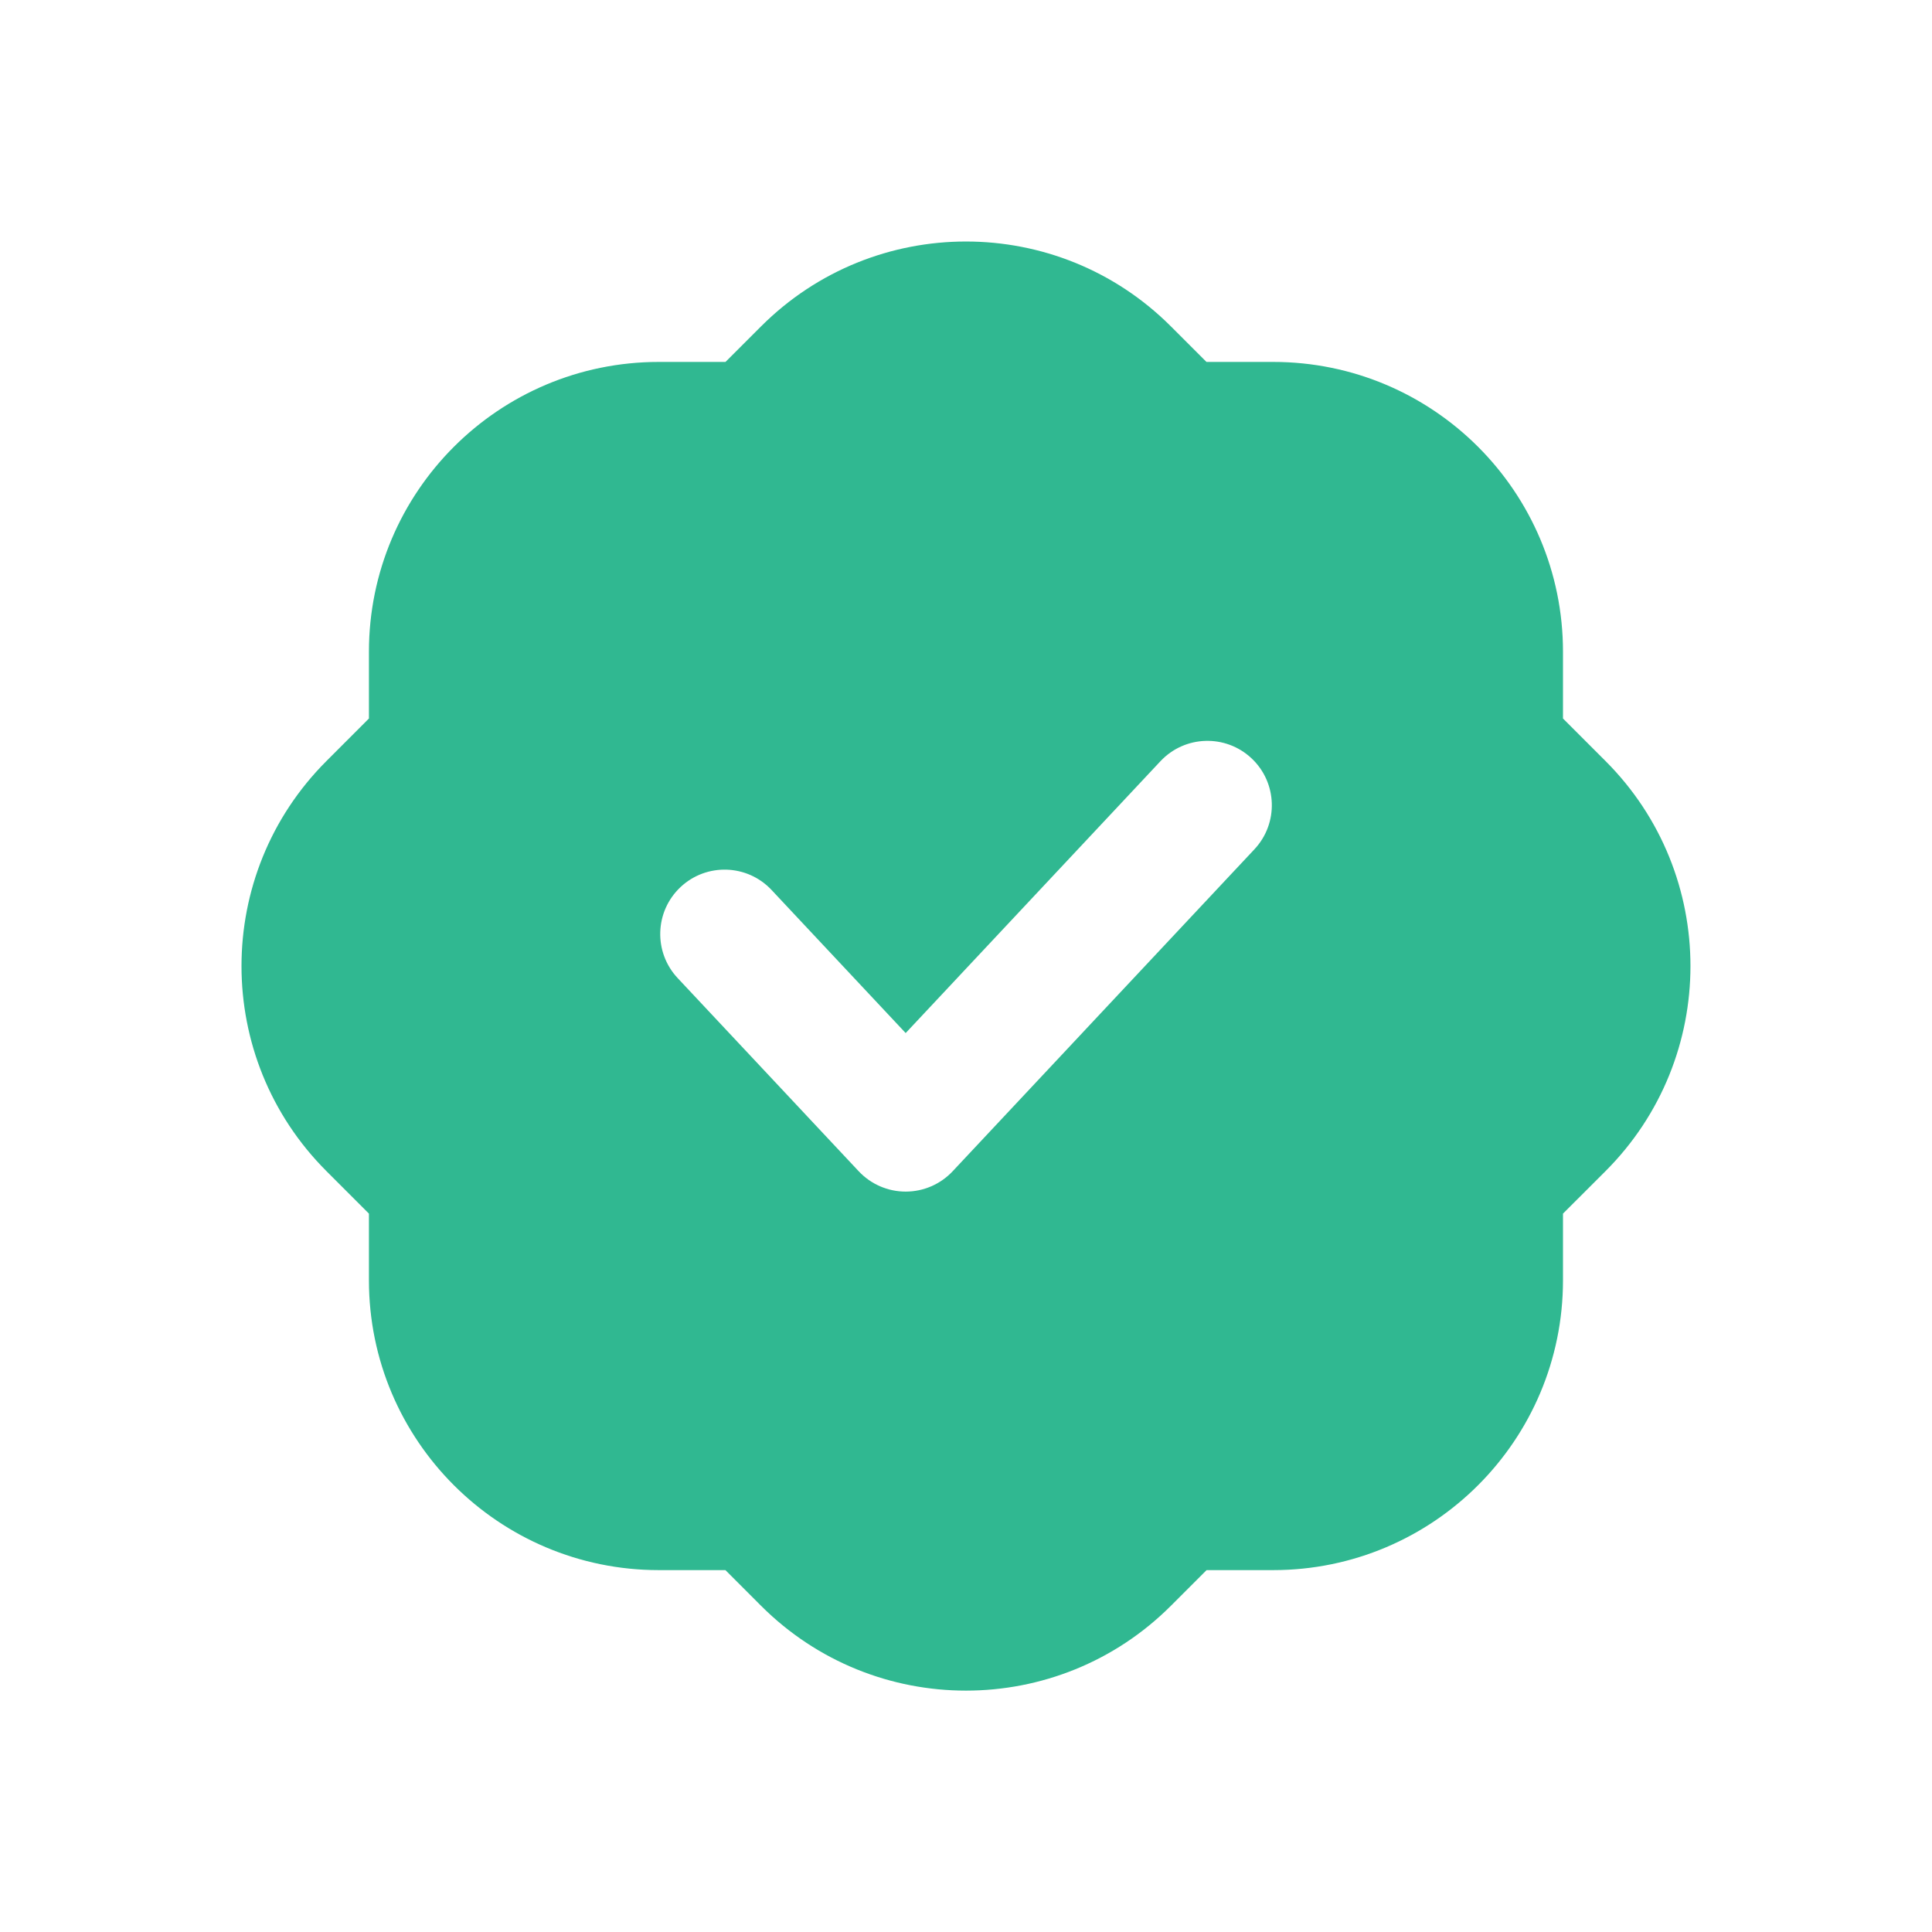 <svg xmlns="http://www.w3.org/2000/svg" width="48" height="48" viewBox="0 0 48 48" fill="none">
  <path fill-rule="evenodd" clip-rule="evenodd" d="M18.907 8.11C21.72 5.297 26.28 5.297 29.092 8.11L29.974 8.992H31.63C35.608 8.992 38.832 12.217 38.832 16.194V17.851L39.89 18.909C42.702 21.721 42.702 26.282 39.89 29.095L38.832 30.152V31.807C38.832 35.784 35.608 39.009 31.63 39.009H29.977L29.092 39.894C26.28 42.706 21.72 42.706 18.907 39.894L18.023 39.009H16.369C12.391 39.009 9.166 35.784 9.166 31.807V30.152L8.109 29.095C5.297 26.282 5.297 21.721 8.109 18.909L9.166 17.851V16.194C9.166 12.217 12.391 8.992 16.369 8.992H18.025L18.907 8.11ZM31.166 21.1C31.77 20.455 31.737 19.443 31.093 18.839C30.448 18.235 29.436 18.267 28.831 18.912L22.501 25.666L19.17 22.112C18.566 21.467 17.554 21.434 16.909 22.038C16.264 22.643 16.232 23.655 16.836 24.3L21.334 29.099C21.637 29.422 22.059 29.605 22.501 29.605C22.944 29.605 23.366 29.422 23.669 29.099L31.166 21.1Z" fill="#30B891"/>
</svg>